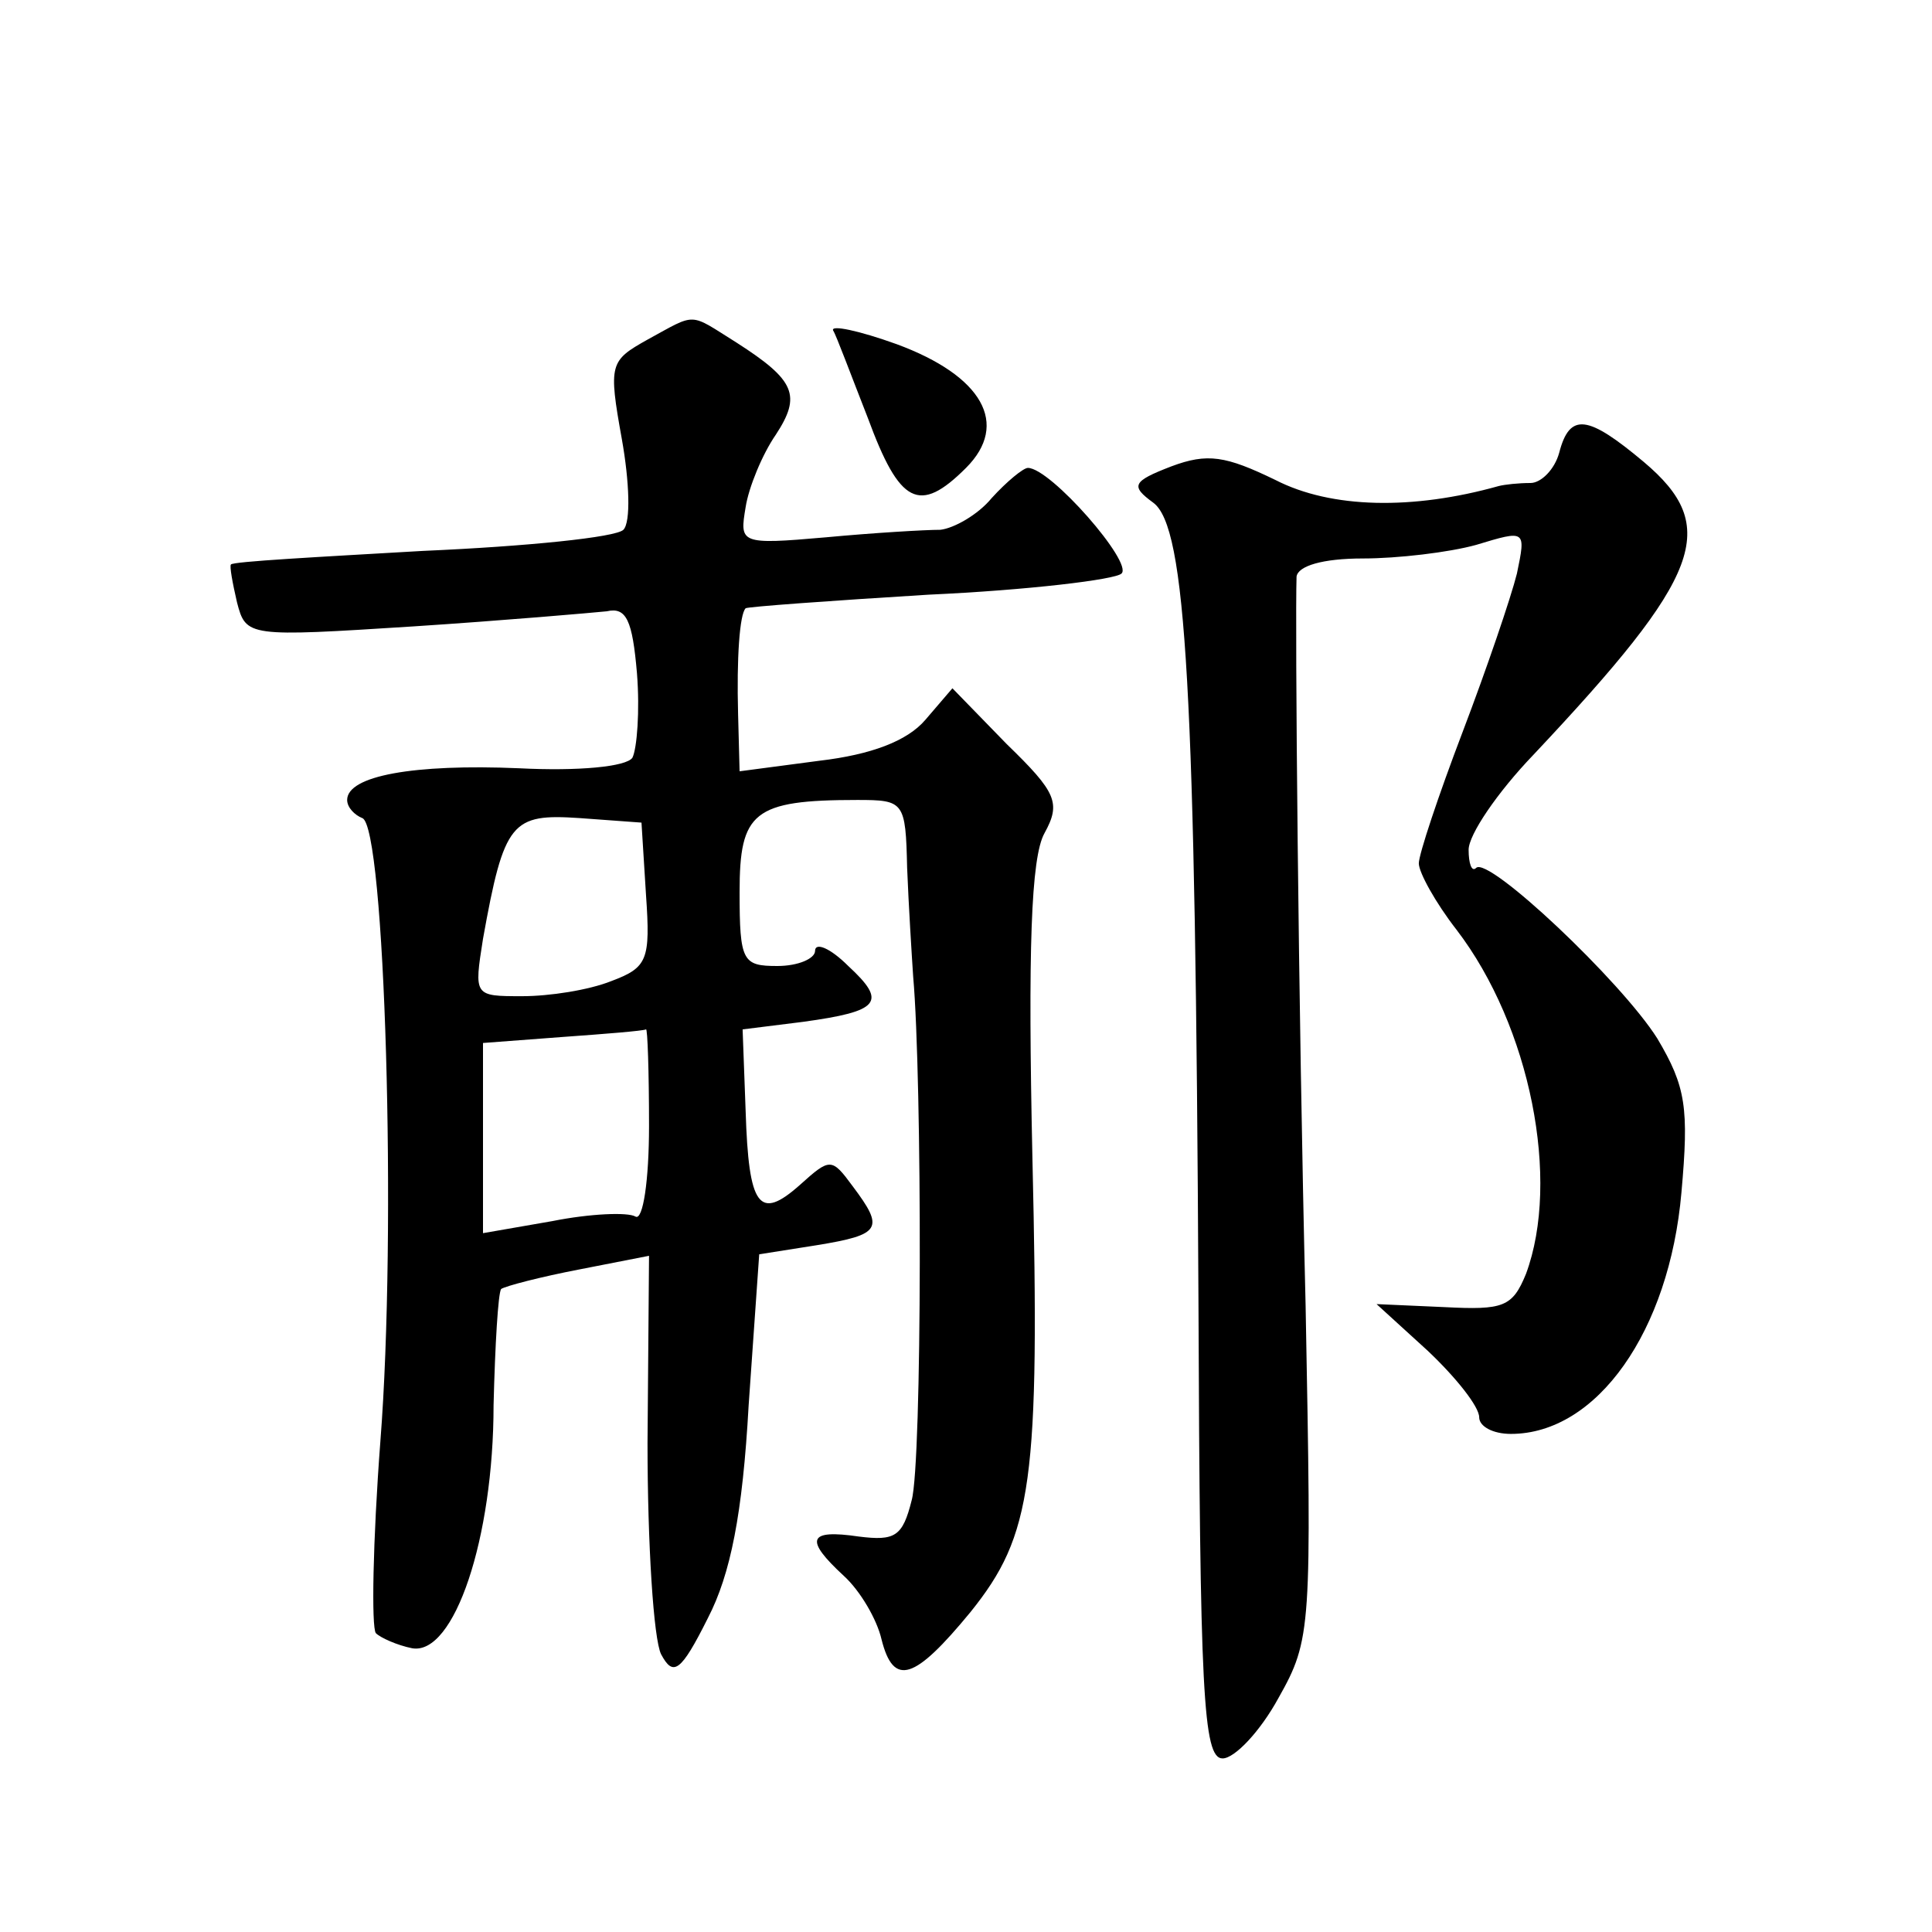 <?xml version="1.0" standalone="no"?>
<!DOCTYPE svg PUBLIC "-//W3C//DTD SVG 20010904//EN"
 "http://www.w3.org/TR/2001/REC-SVG-20010904/DTD/svg10.dtd">
<svg version="1.0" xmlns="http://www.w3.org/2000/svg"
 width="128pt" height="128pt" viewBox="0 0 128 128"
 preserveAspectRatio="xMidYMid meet">
<g transform="translate(0,128) scale(0.1,-0.1)"
fill="#0" stroke="none">
<path d="M429 1055 c-25 -14 -26 -16 -17 -66 5 -28 6 -55 1 -60 -5 -5 -64 -11 -133
-14 -69 -4 -126 -7 -127 -9 -1 -1 1 -12 4 -25 6 -23 7 -23 117 -16 61 4 118 9 128
10 13 3 17 -6 20 -41 2 -25 0 -50 -3 -56 -4 -6 -36 -9 -75 -7 -70 3 -114 -5 -114
-21 0 -5 5 -10 10 -12 15 -5 23 -273 12 -413 -5 -66 -6 -123 -3 -127 3 -3 14 -8
24 -10 28 -5 54 73 54 161 1 40 3 74 5 77 3 2 26 8 52 13 l46 9 -1 -124 c0 -67
4 -130 9 -140 8 -15 13 -12 31 24 15 29 23 69 27 141 l7 100 38 6 c43 7 45 11 24
39 -14 19 -15 19 -35 1 -27 -24 -34 -15 -36 49 l-2 54 40 5 c51 7 56 13 30 37 -12
12 -22 16 -22 10 0 -5 -11 -10 -25 -10 -23 0 -25 3 -25 49 0 53 9 61 78 61 31 0
32 -1 33 -45 1 -25 3 -57 4 -72 6 -68 6 -322 -1 -347 -6 -24 -11 -27 -35 -24 -34
5 -36 -2 -10 -26 11 -10 22 -29 25 -42 8 -32 22 -27 59 18 41 51 46 86 41 301 -3
137 -1 199 8 215 11 20 8 27 -25 59 l-36 37 -18 -21 c-12 -14 -36 -23 -70 -27 l-53
-7 -1 38 c-1 37 1 66 5 70 1 1 56 5 121 9 66 3 124 10 128 14 8 7 -47 70 -62 70
-3 0 -14 -9 -24 -20 -9 -11 -25 -20 -34 -21 -10 0 -44 -2 -76 -5 -57 -5 -57 -4
-53 20 2 13 11 35 20 48 17 26 13 36 -26 61 -32 20 -26 20 -59 2z m-1 -368 c3 -43
1 -48 -23 -57 -15 -6 -41 -10 -59 -10 -32 0 -32 0 -26 38 14 78 19 83 64 80 l41
-3 3 -48z m2 -153 c0 -36 -4 -63 -9 -60 -5 3 -30 2 -55 -3 l-46 -8 0 63 0 63 53
4 c28 2 53 4 55 5 1 1 2 -28 2 -64z M552 1061 c2 -3 12 -30 23 -58 21 -57 34 -64
65 -33 29 29 11 61 -46 82 -25 9 -44 13 -42 9z M1033 980 c-3 -11 -12 -20 -19 -20
-8 0 -17 -1 -21 -2 -57 -16 -111 -15 -148 4 -33 16 -45 18 -69 9 -26 -10 -27 -13
-12 -24 22 -16 28 -124 30 -527 1 -261 3 -305 16 -305 8 0 25 18 37 40 22 39 22
46 18 260 -5 203 -7 453 -6 483 1 7 17 12 44 12 23 0 57 4 75 9 33 10 33 10 27
-19 -4 -16 -20 -63 -36 -105 -16 -42 -29 -81 -29 -87 0 -6 11 -26 25 -44 49 -64
69 -166 46 -228 -9 -22 -15 -24 -54 -22 l-45 2 34 -31 c19 -18 34 -37 34 -44 0
-6 9 -11 21 -11 57 0 105 68 113 160 5 56 3 70 -16 102 -24 38 -112 121 -120 113
-3 -3 -5 3 -5 12 0 10 19 38 43 63 112 119 124 151 73 194 -37 31 -49 33 -56 6z"/>
</g>
</svg>
